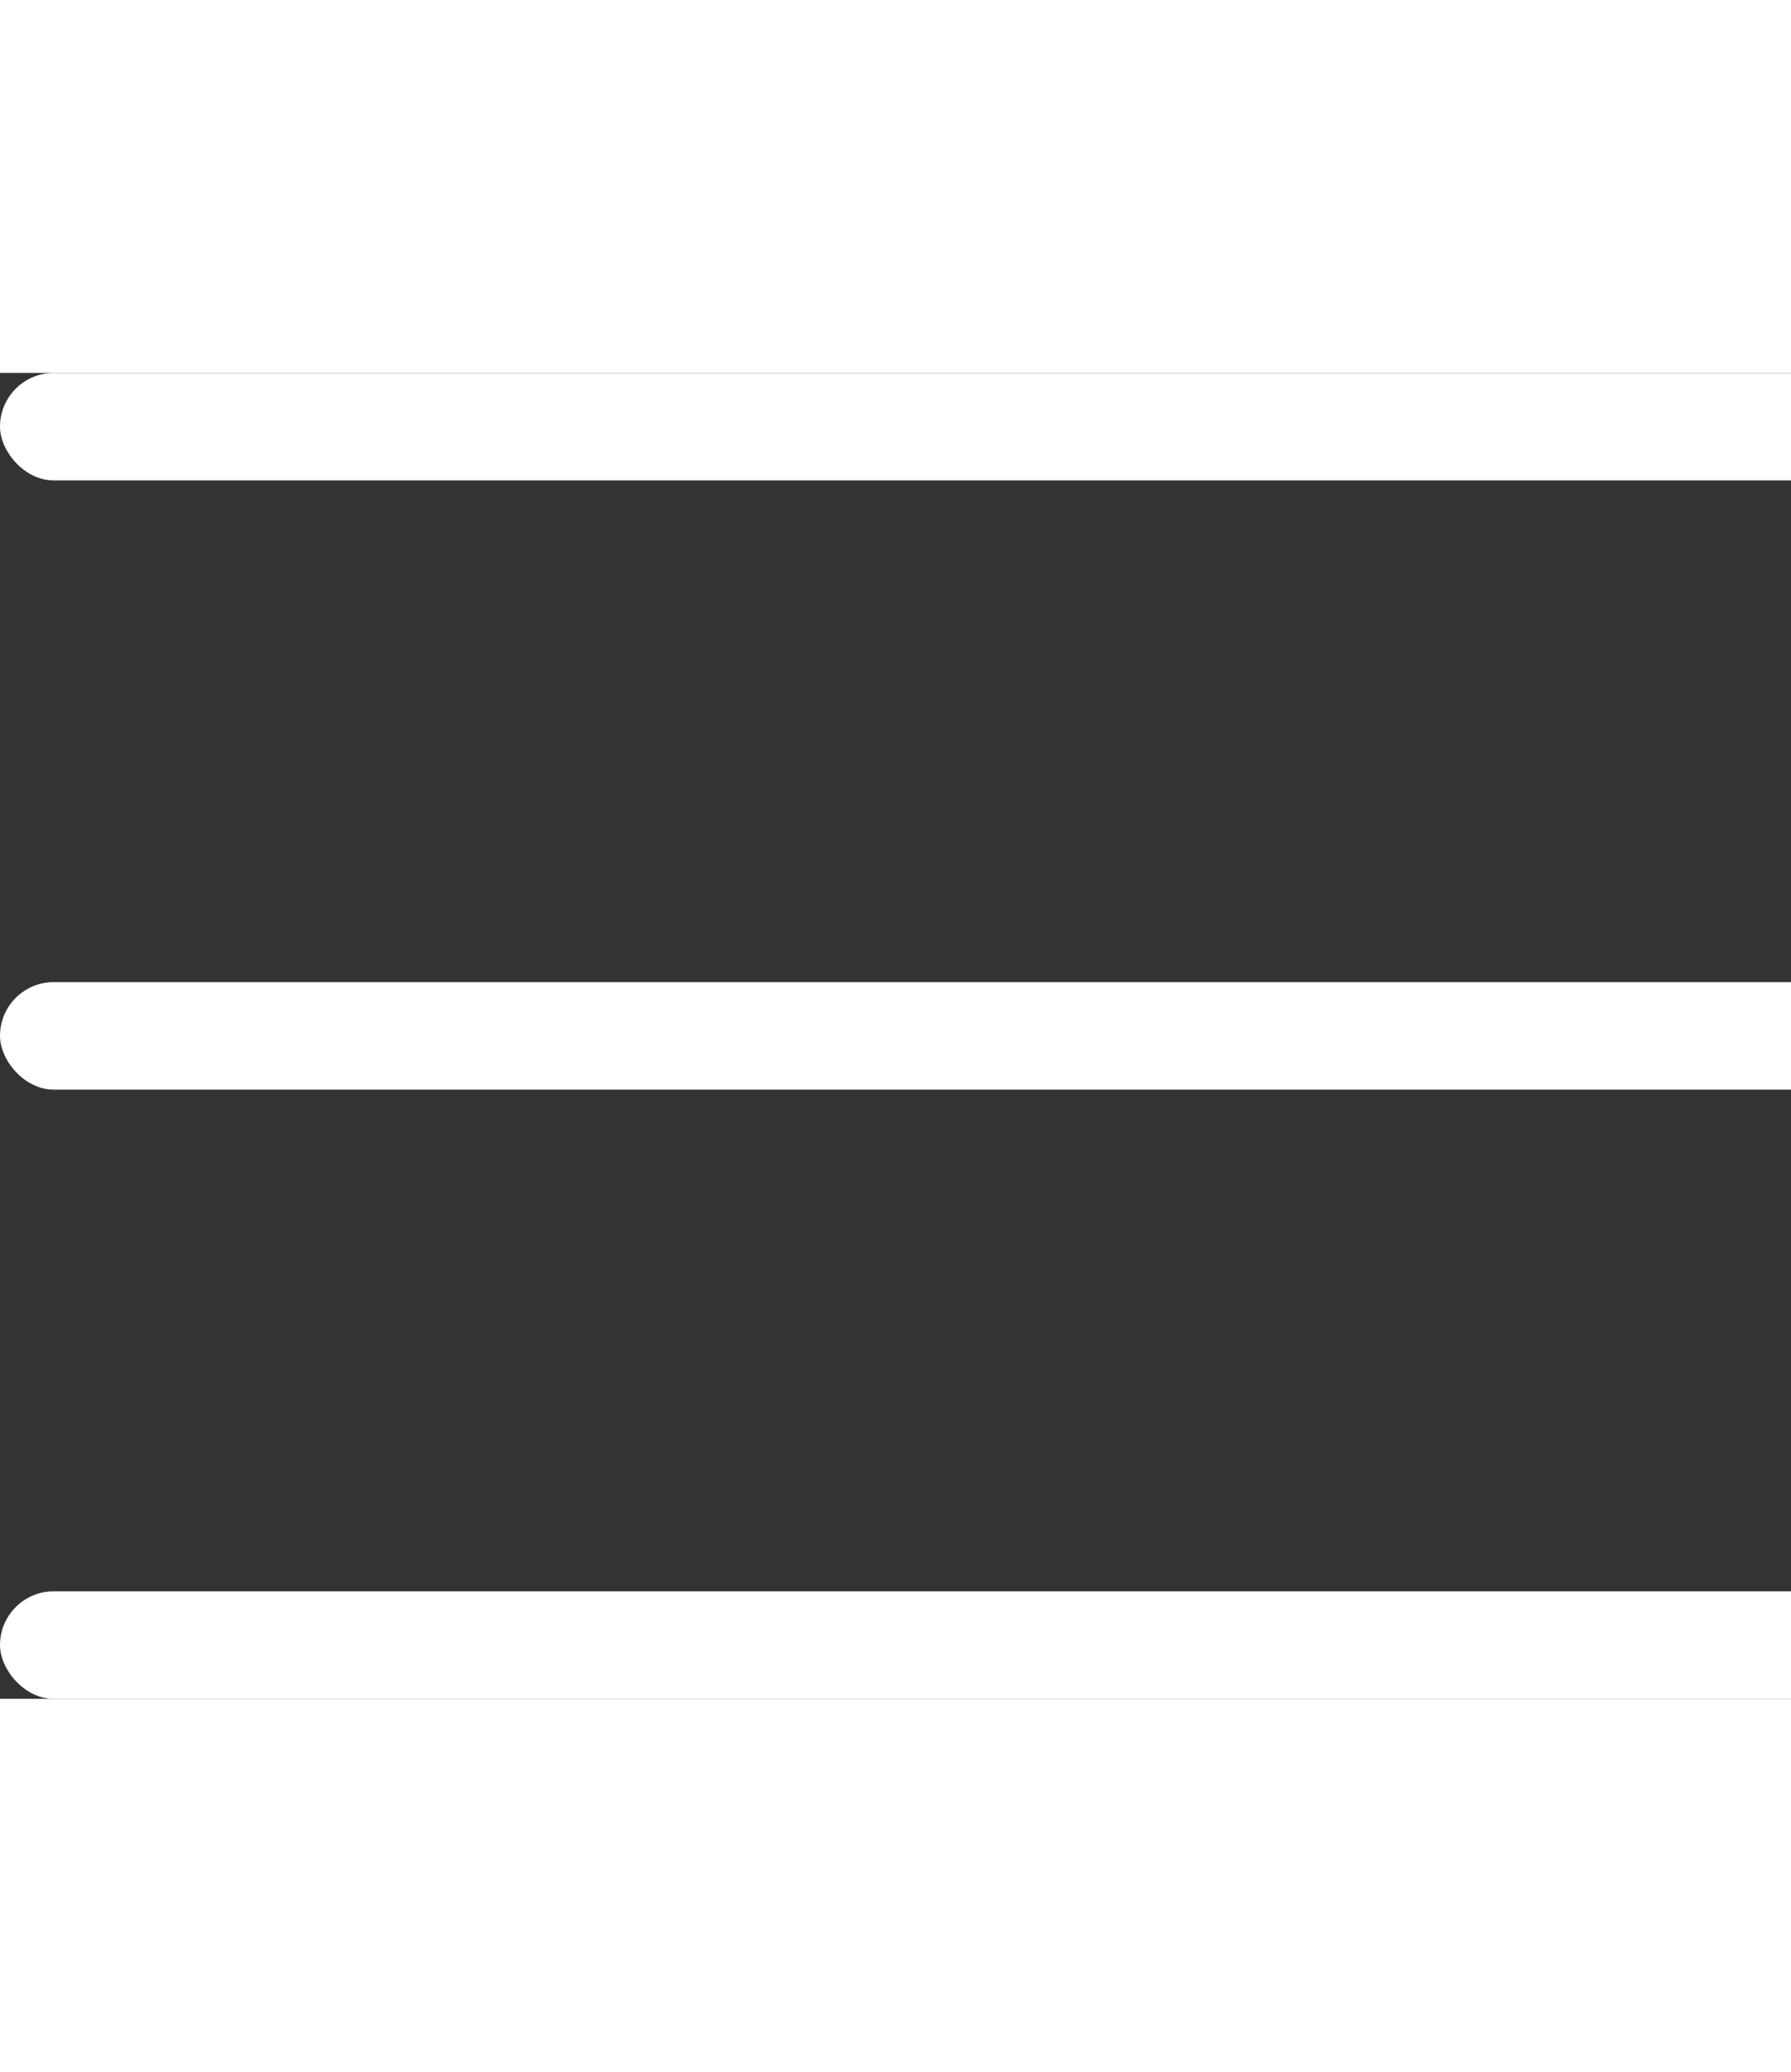 <svg width="32" height="37" viewBox="0 0 50 37" fill="none" xmlns="http://www.w3.org/2000/svg">
<rect x="0" y="0" width="50" height="37" fill="#333333" stroke="none"/>
<rect width="60" height="3" rx="1.5" fill="#FFF"/>
<rect y="17" width="60" height="3" rx="1.5" fill="#FFF"/>
<rect y="34" width="60" height="3" rx="1.5" fill="#FFF"/>
</svg>
